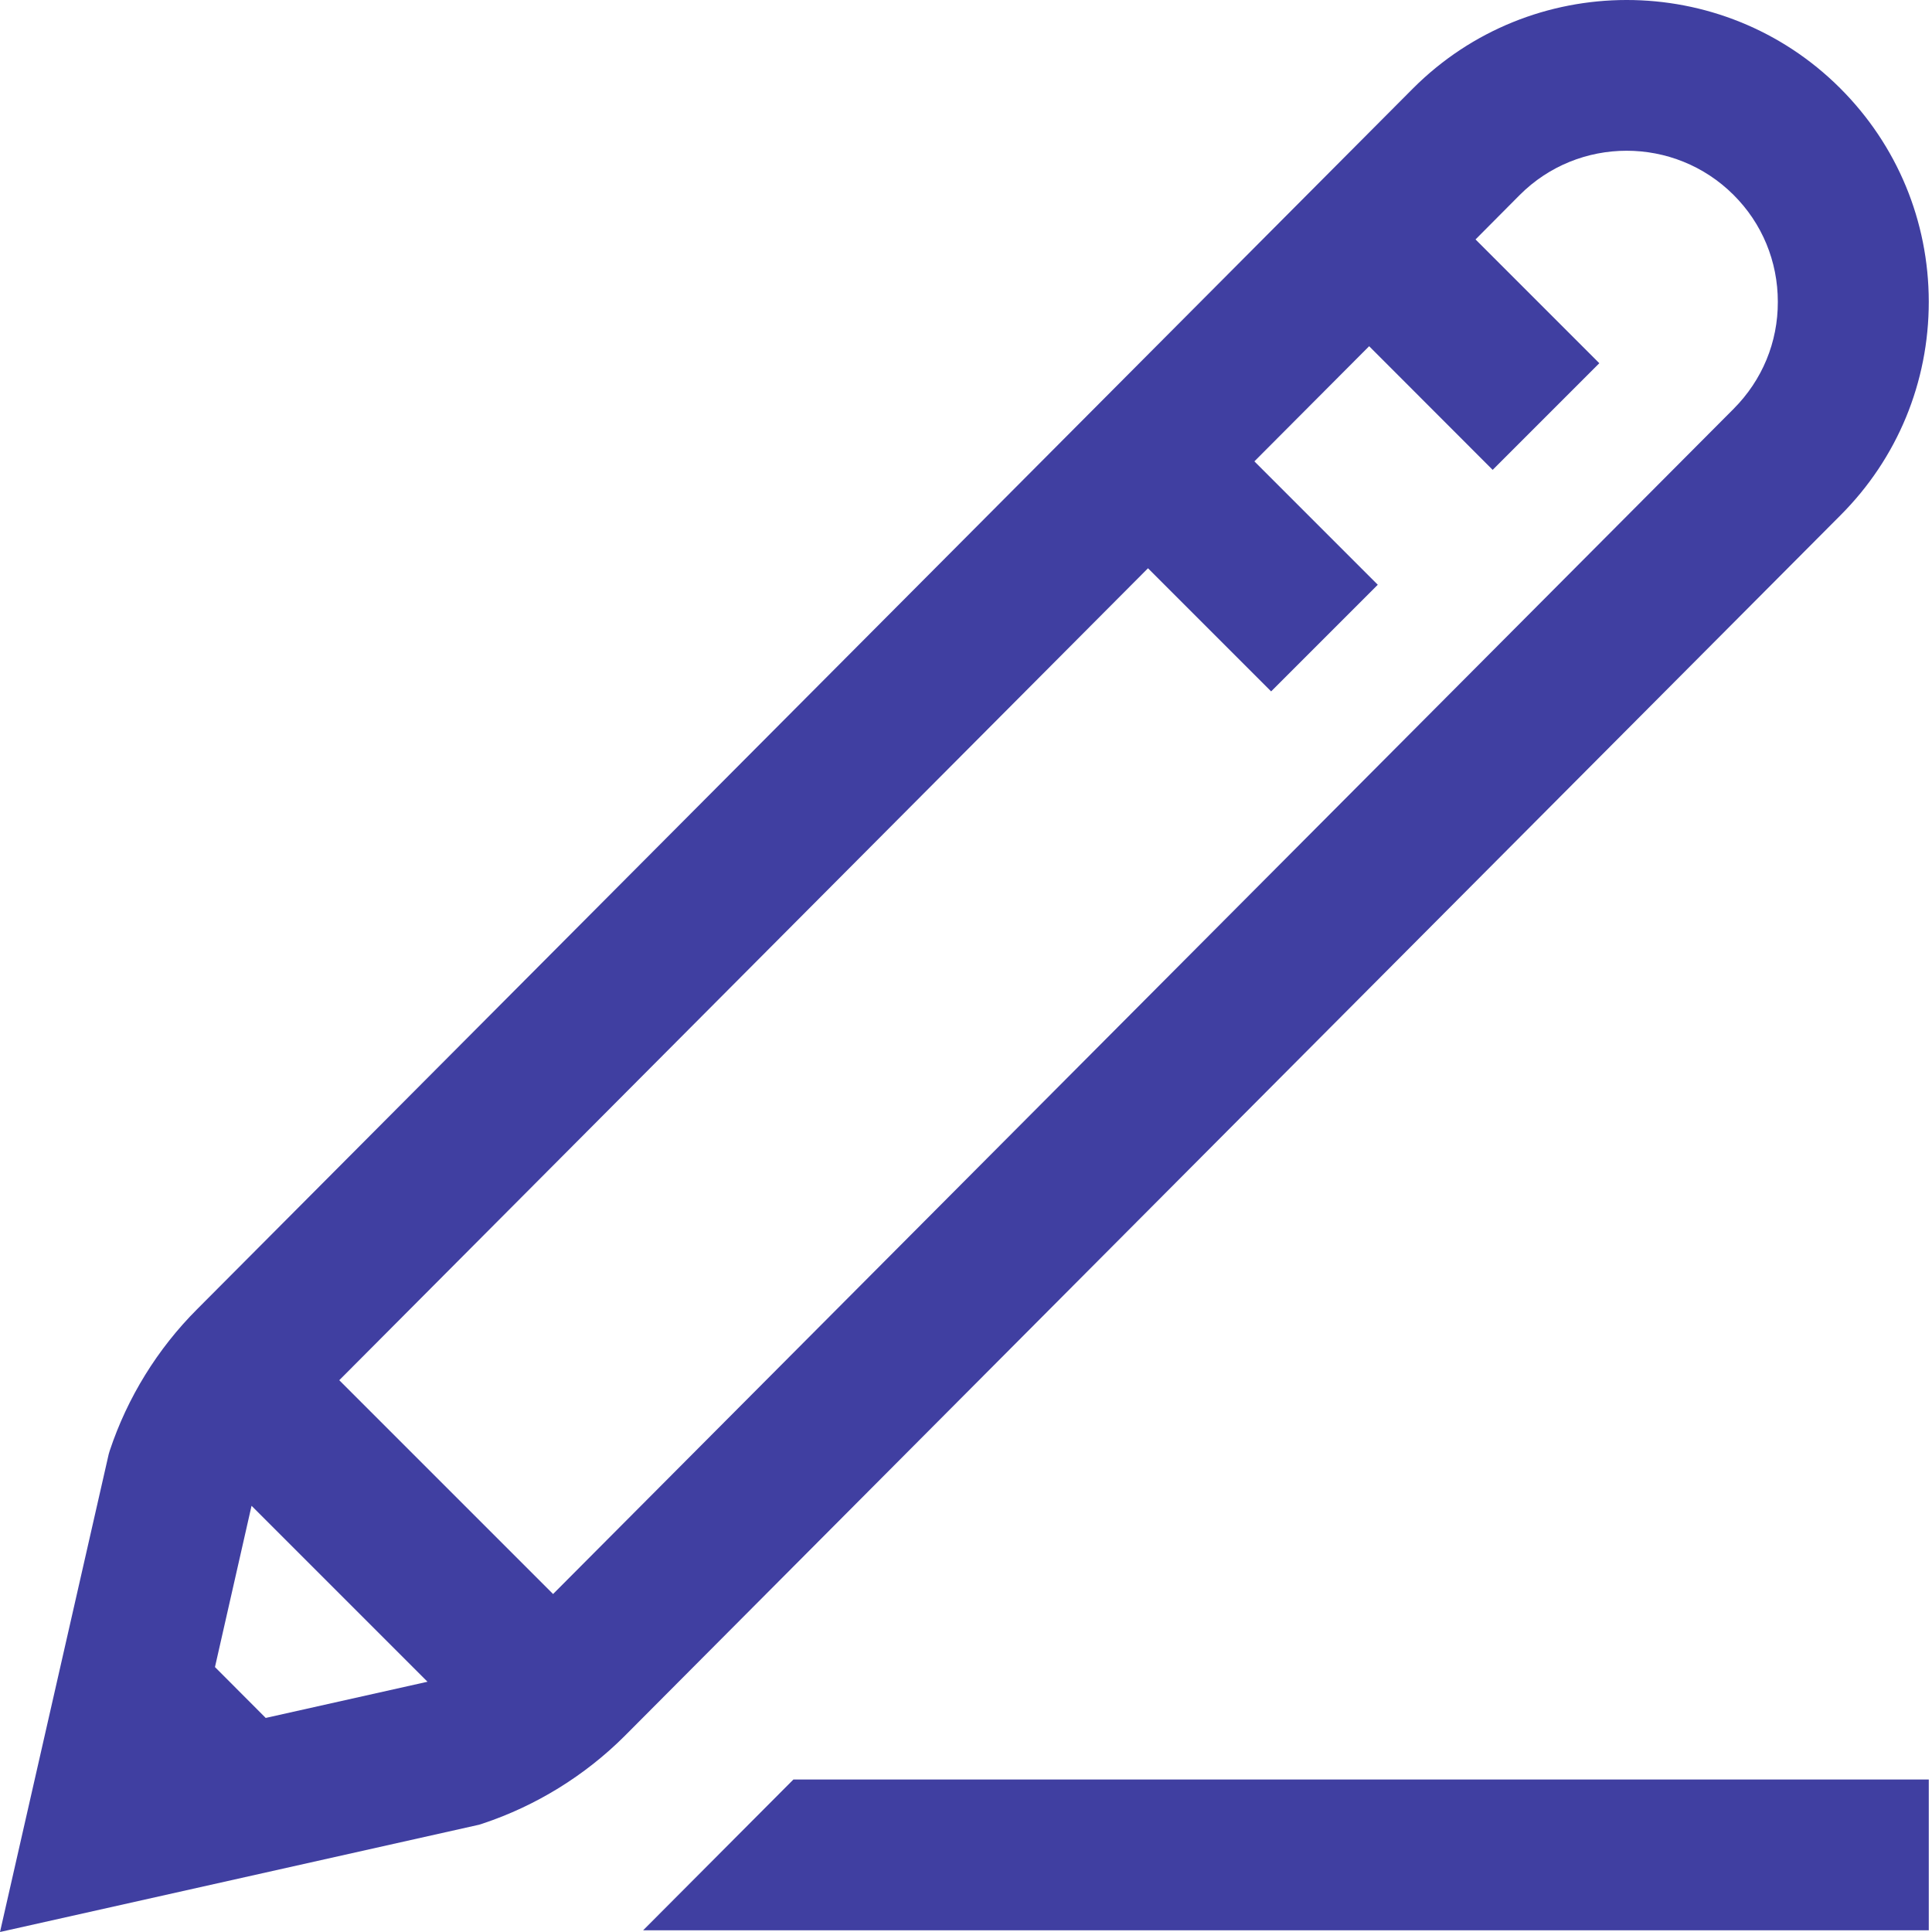 <?xml version="1.0" encoding="UTF-8"?> <svg xmlns="http://www.w3.org/2000/svg" width="15" height="15" viewBox="0 0 15 15" fill="none"><path fill-rule="evenodd" clip-rule="evenodd" d="M14.286 0.684C14.729 1.126 14.974 1.715 14.975 2.342C14.975 2.968 14.732 3.558 14.289 4.001L4.848 13.48C4.54 13.787 4.16 14.021 3.748 14.158L3.72 14.167L0 15L0.844 11.29L0.852 11.263C0.989 10.851 1.223 10.472 1.53 10.165L10.97 0.687C11.884 -0.228 13.371 -0.229 14.286 0.684ZM1.669 12.943L2.063 13.338L3.319 13.057L1.953 11.691L1.669 12.943ZM13.46 3.174L4.294 12.376L2.634 10.716L8.913 4.412L9.869 5.368L10.697 4.54L9.739 3.582L10.63 2.688L11.589 3.648L12.417 2.82L11.456 1.859L11.799 1.514C12.256 1.056 13.001 1.056 13.459 1.513C13.681 1.734 13.803 2.029 13.803 2.343C13.804 2.657 13.682 2.951 13.46 3.174ZM14.975 13.816H6.16L4.993 14.987H14.975V13.816Z" fill="#403FA1"></path></svg> 